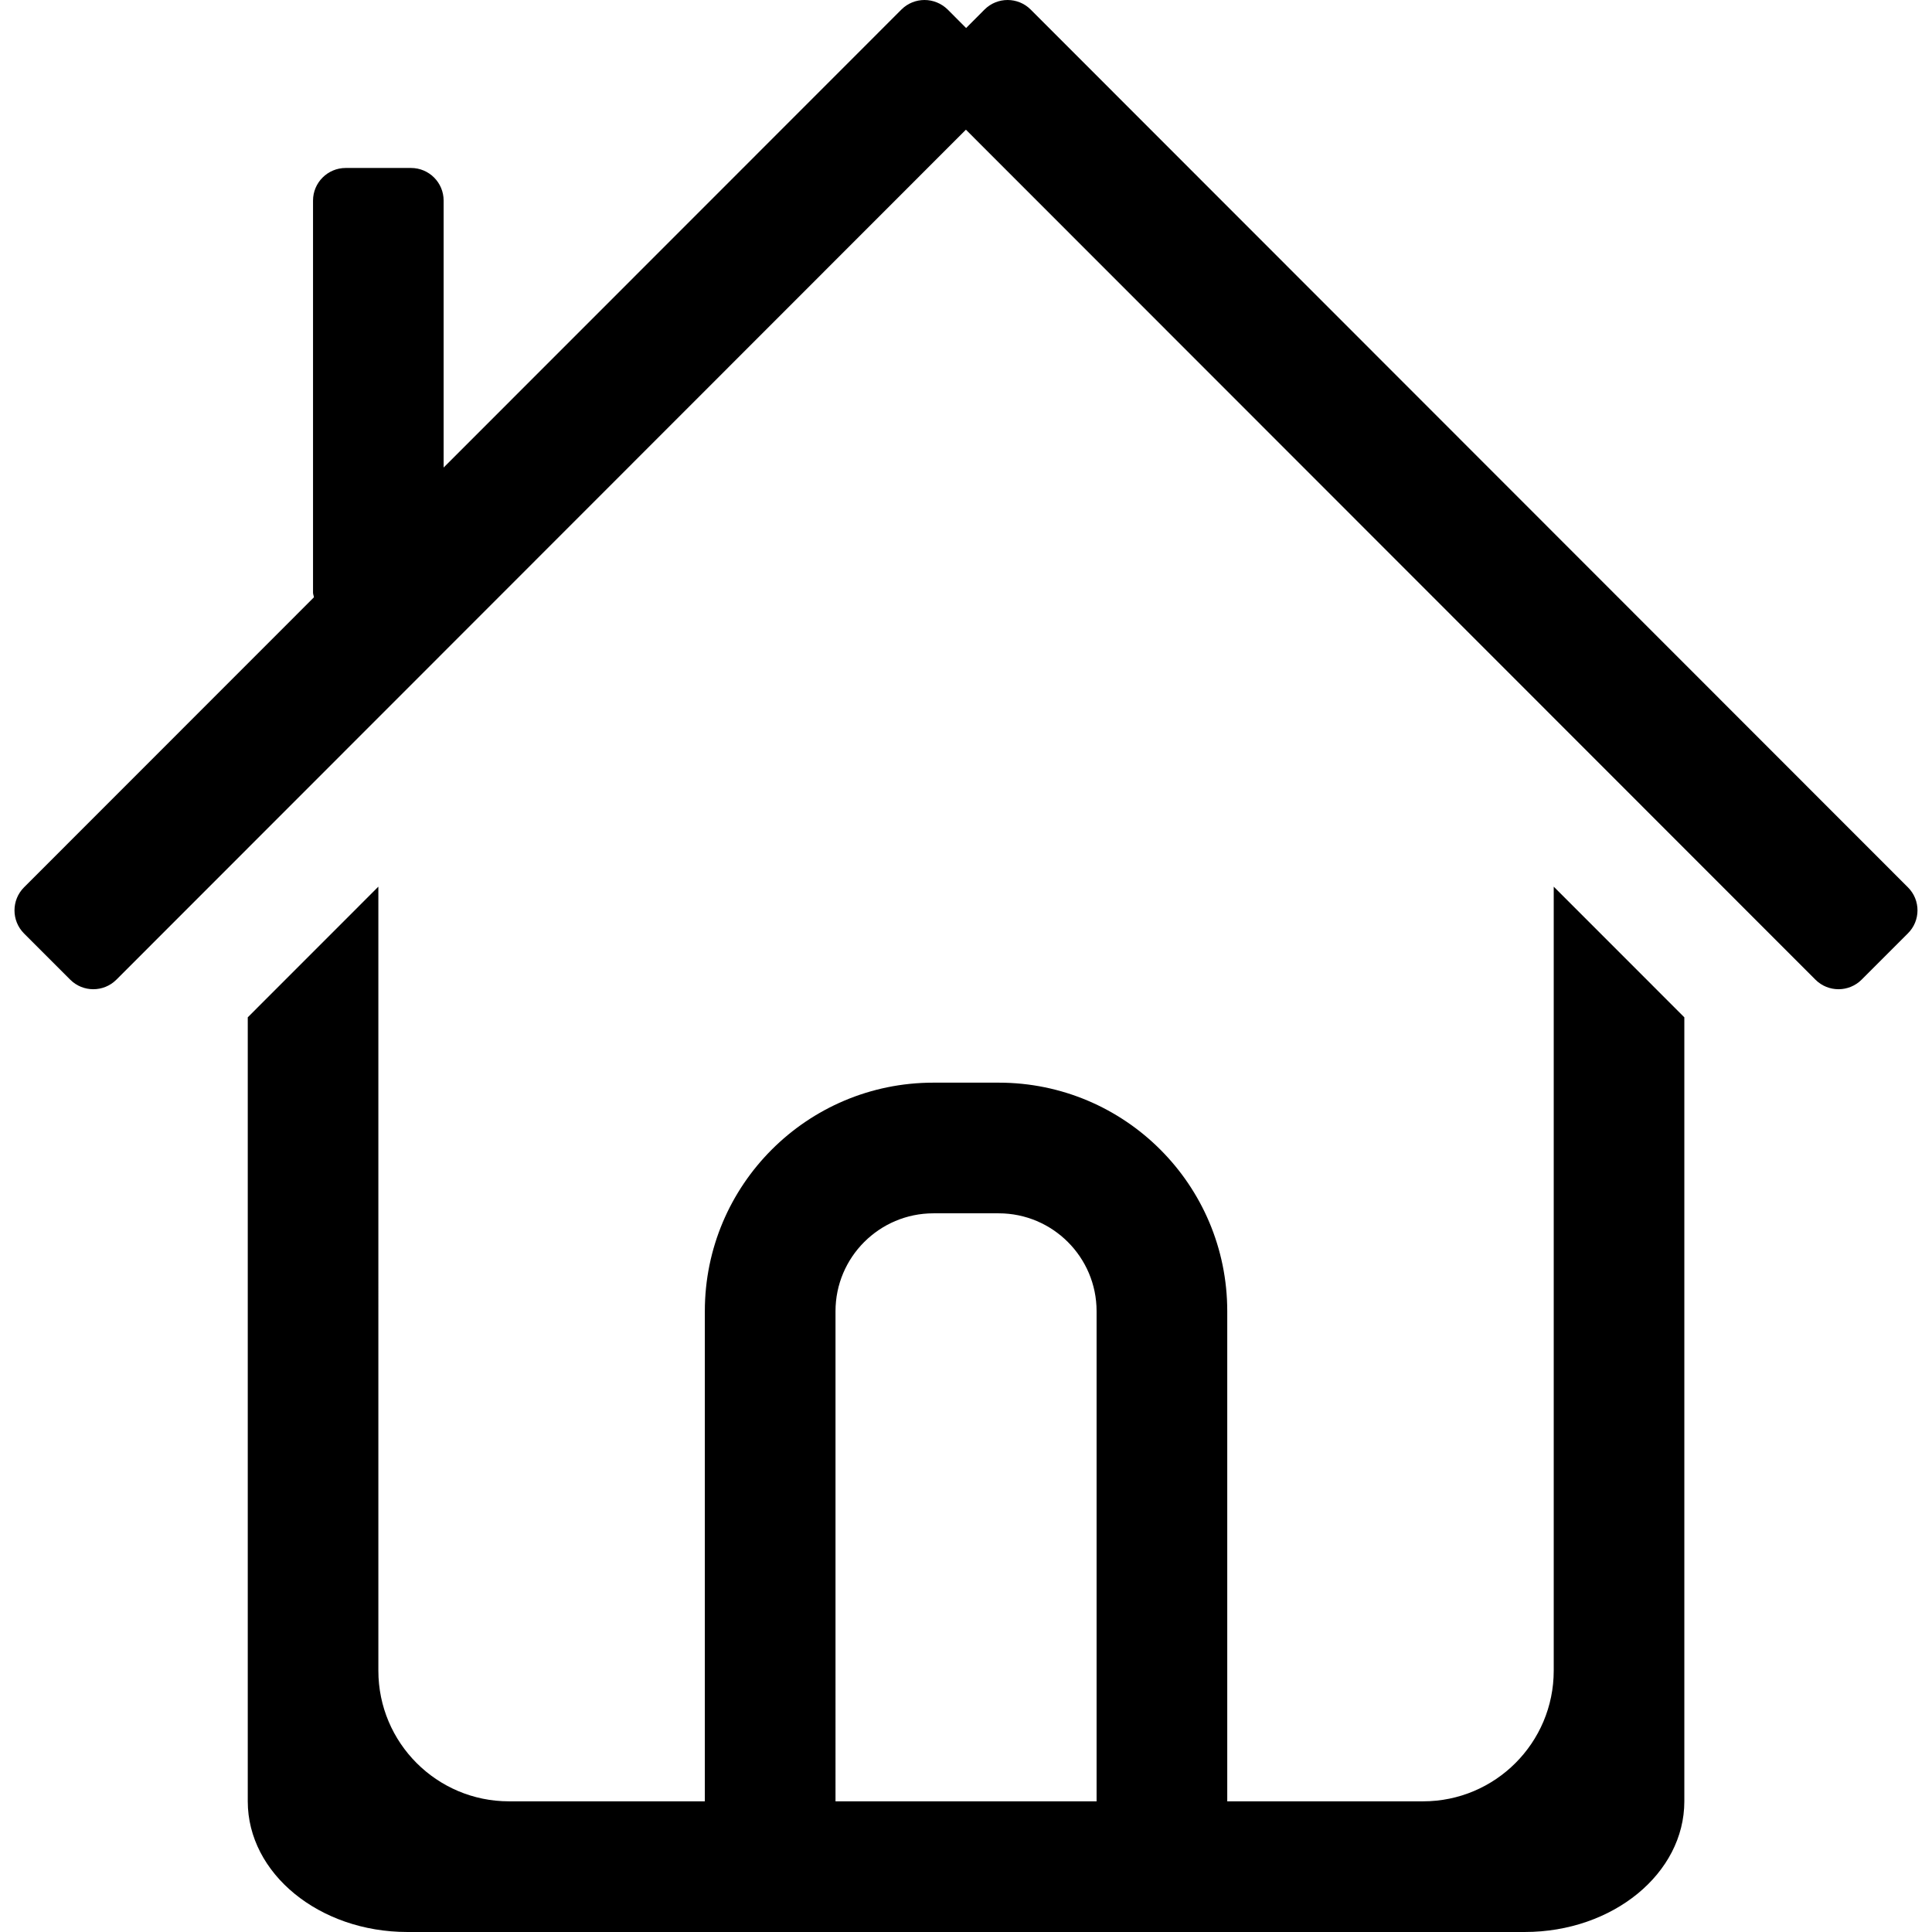 <?xml version="1.0" encoding="iso-8859-1"?>
<!-- Generator: Adobe Illustrator 16.0.0, SVG Export Plug-In . SVG Version: 6.00 Build 0)  -->
<!DOCTYPE svg PUBLIC "-//W3C//DTD SVG 1.1//EN" "http://www.w3.org/Graphics/SVG/1.1/DTD/svg11.dtd">
<svg version="1.1" id="Capa_1" xmlns="http://www.w3.org/2000/svg" xmlns:xlink="http://www.w3.org/1999/xlink" x="0px" y="0px"
	 width="621.35px" height="621.35px" viewBox="0 0 621.35 621.35" style="enable-background:new 0 0 621.35 621.35;"
	 xml:space="preserve">
<g>
	<g>
		<path d="M613.622,285.387L331.471,3.068C329.433,1.03,326.743,0,324.053,0c-2.689,0-5.379,1.03-7.417,3.068l-5.925,5.946
			l-5.925-5.946C302.705,1.03,300.015,0,297.326,0s-5.379,1.03-7.417,3.068L142.676,150.363V64.507
			c0-5.799-4.707-10.485-10.485-10.485h-21.012c-5.799,0-10.506,4.707-10.506,10.485v126.094c0,0.525,0.231,0.987,0.294,1.492
			L7.736,285.366c-4.098,4.097-4.098,10.758,0,14.855l14.855,14.856c2.059,2.059,4.749,3.066,7.417,3.066
			c2.689,0,5.379-1.029,7.417-3.066L310.647,41.709l273.221,273.369c2.06,2.059,4.749,3.066,7.418,3.066
			c2.668,0,5.379-1.029,7.417-3.066l14.855-14.856C617.719,296.125,617.719,289.484,613.622,285.387z"/>
		<path d="M499.693,537.303c0,23.197-18.806,42.023-42.023,42.023h-62.974V421.693c0-40.596-32.905-73.5-73.501-73.5h-21.012
			c-40.596,0-73.501,32.904-73.501,73.5v157.633h-62.973c-23.218,0-42.024-18.826-42.024-42.023V285.156L79.682,327.18v252.146
			c0,23.197,22.987,42.023,51.333,42.023h359.35c28.346,0,51.333-18.826,51.333-42.023V327.18l-42.004-42.023V537.303
			L499.693,537.303z M352.672,579.326h-83.965V421.693c0-17.355,14.12-31.477,31.477-31.477h21.012
			c17.356,0,31.477,14.121,31.477,31.477V579.326z"/>
	</g>
</g>
<g>
</g>
<g>
</g>
<g>
</g>
<g>
</g>
<g>
</g>
<g>
</g>
<g>
</g>
<g>
</g>
<g>
</g>
<g>
</g>
<g>
</g>
<g>
</g>
<g>
</g>
<g>
</g>
<g>
</g>
</svg>
